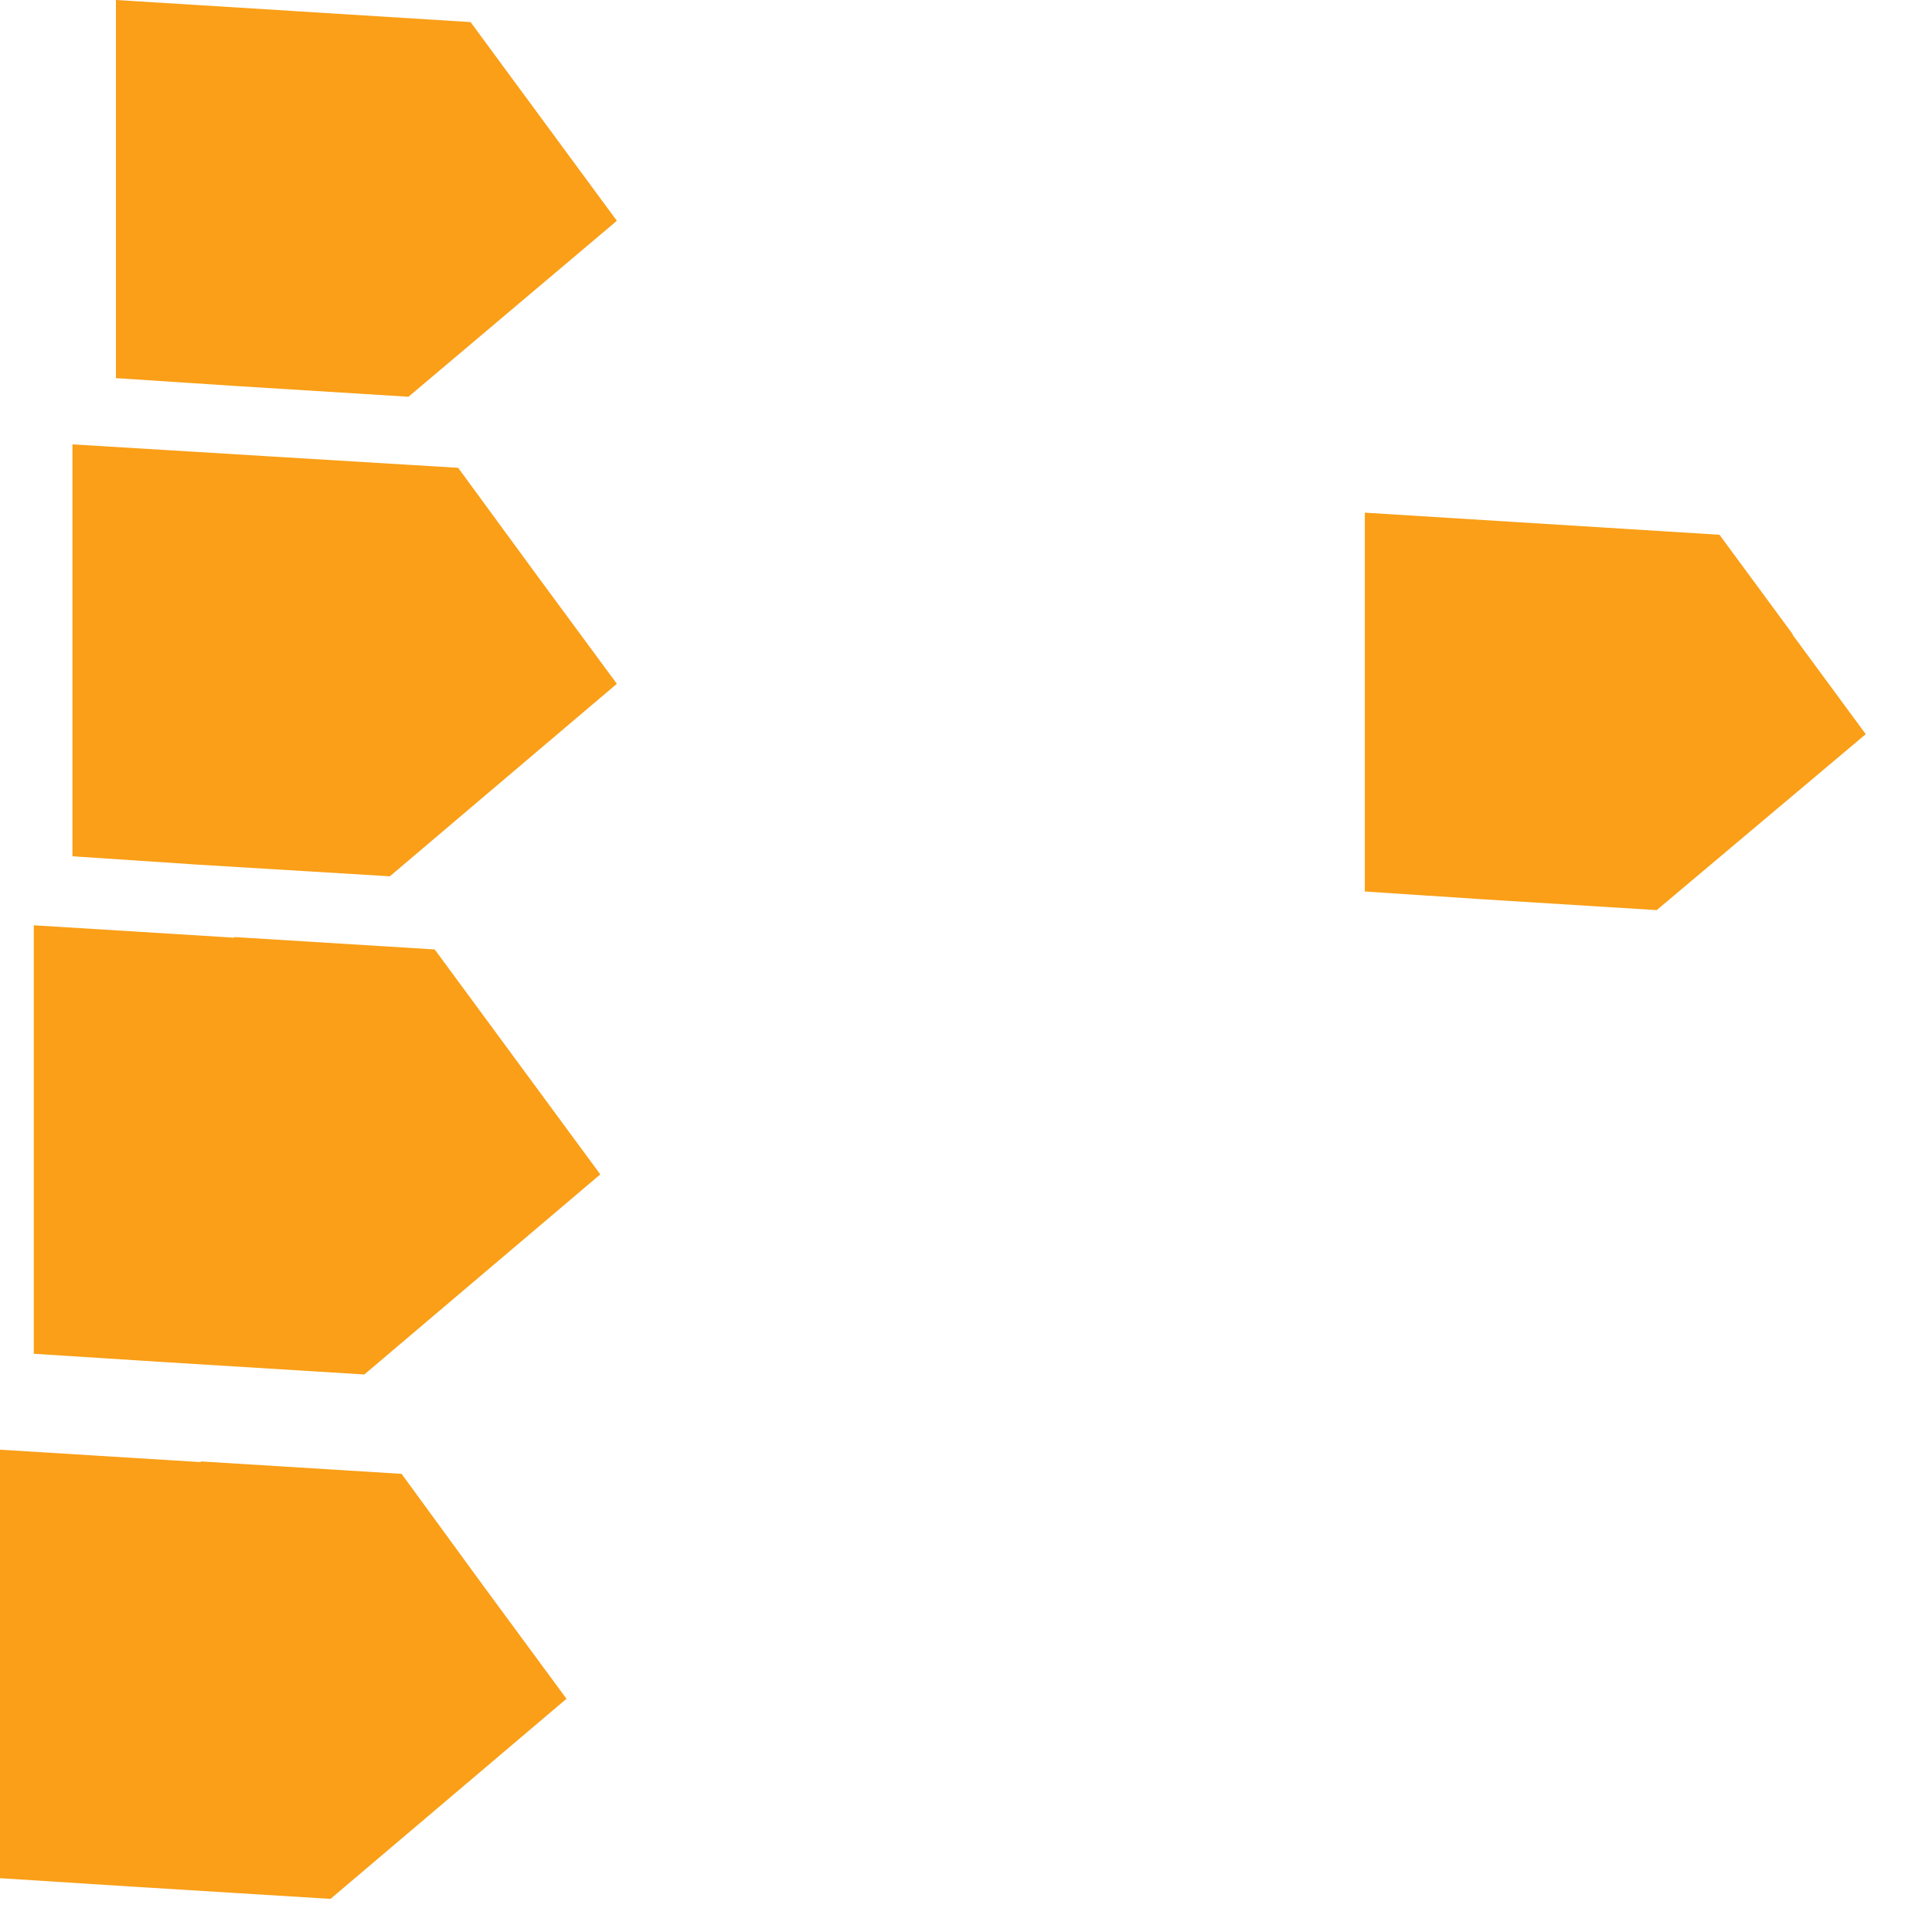 <?xml version="1.0" encoding="utf-8"?>
<svg xmlns="http://www.w3.org/2000/svg" fill="none" height="100%" overflow="visible" preserveAspectRatio="none" style="display: block;" viewBox="0 0 28 28" width="100%">
<path clip-rule="evenodd" d="M25.98 9.2L27.04 10.64L24.01 13.19L21.44 13.03L19.78 12.92V7.43L22.35 7.59L24.92 7.75L25.98 9.19V9.2ZM4.25 0.16L6.82 0.32L7.88 1.76L8.94 3.2L5.92 5.75L3.35 5.59L1.68 5.48V0L4.26 0.16H4.25ZM3.84 6.61L6.64 6.78L7.79 8.35L8.94 9.91L5.65 12.7L2.85 12.53L1.05 12.41V6.44L3.84 6.61ZM3.39 13.58L6.3 13.76L7.5 15.39L8.7 17.02L5.28 19.92L2.37 19.74L0.49 19.62V13.41L3.4 13.59L3.39 13.58ZM2.91 21.18L5.82 21.36L7.01 22.99L8.21 24.62L4.79 27.52L1.88 27.34L0 27.22V21.01L2.91 21.19V21.18Z" fill="#FA9F17" fill-rule="evenodd" id="Vector"/>
</svg>